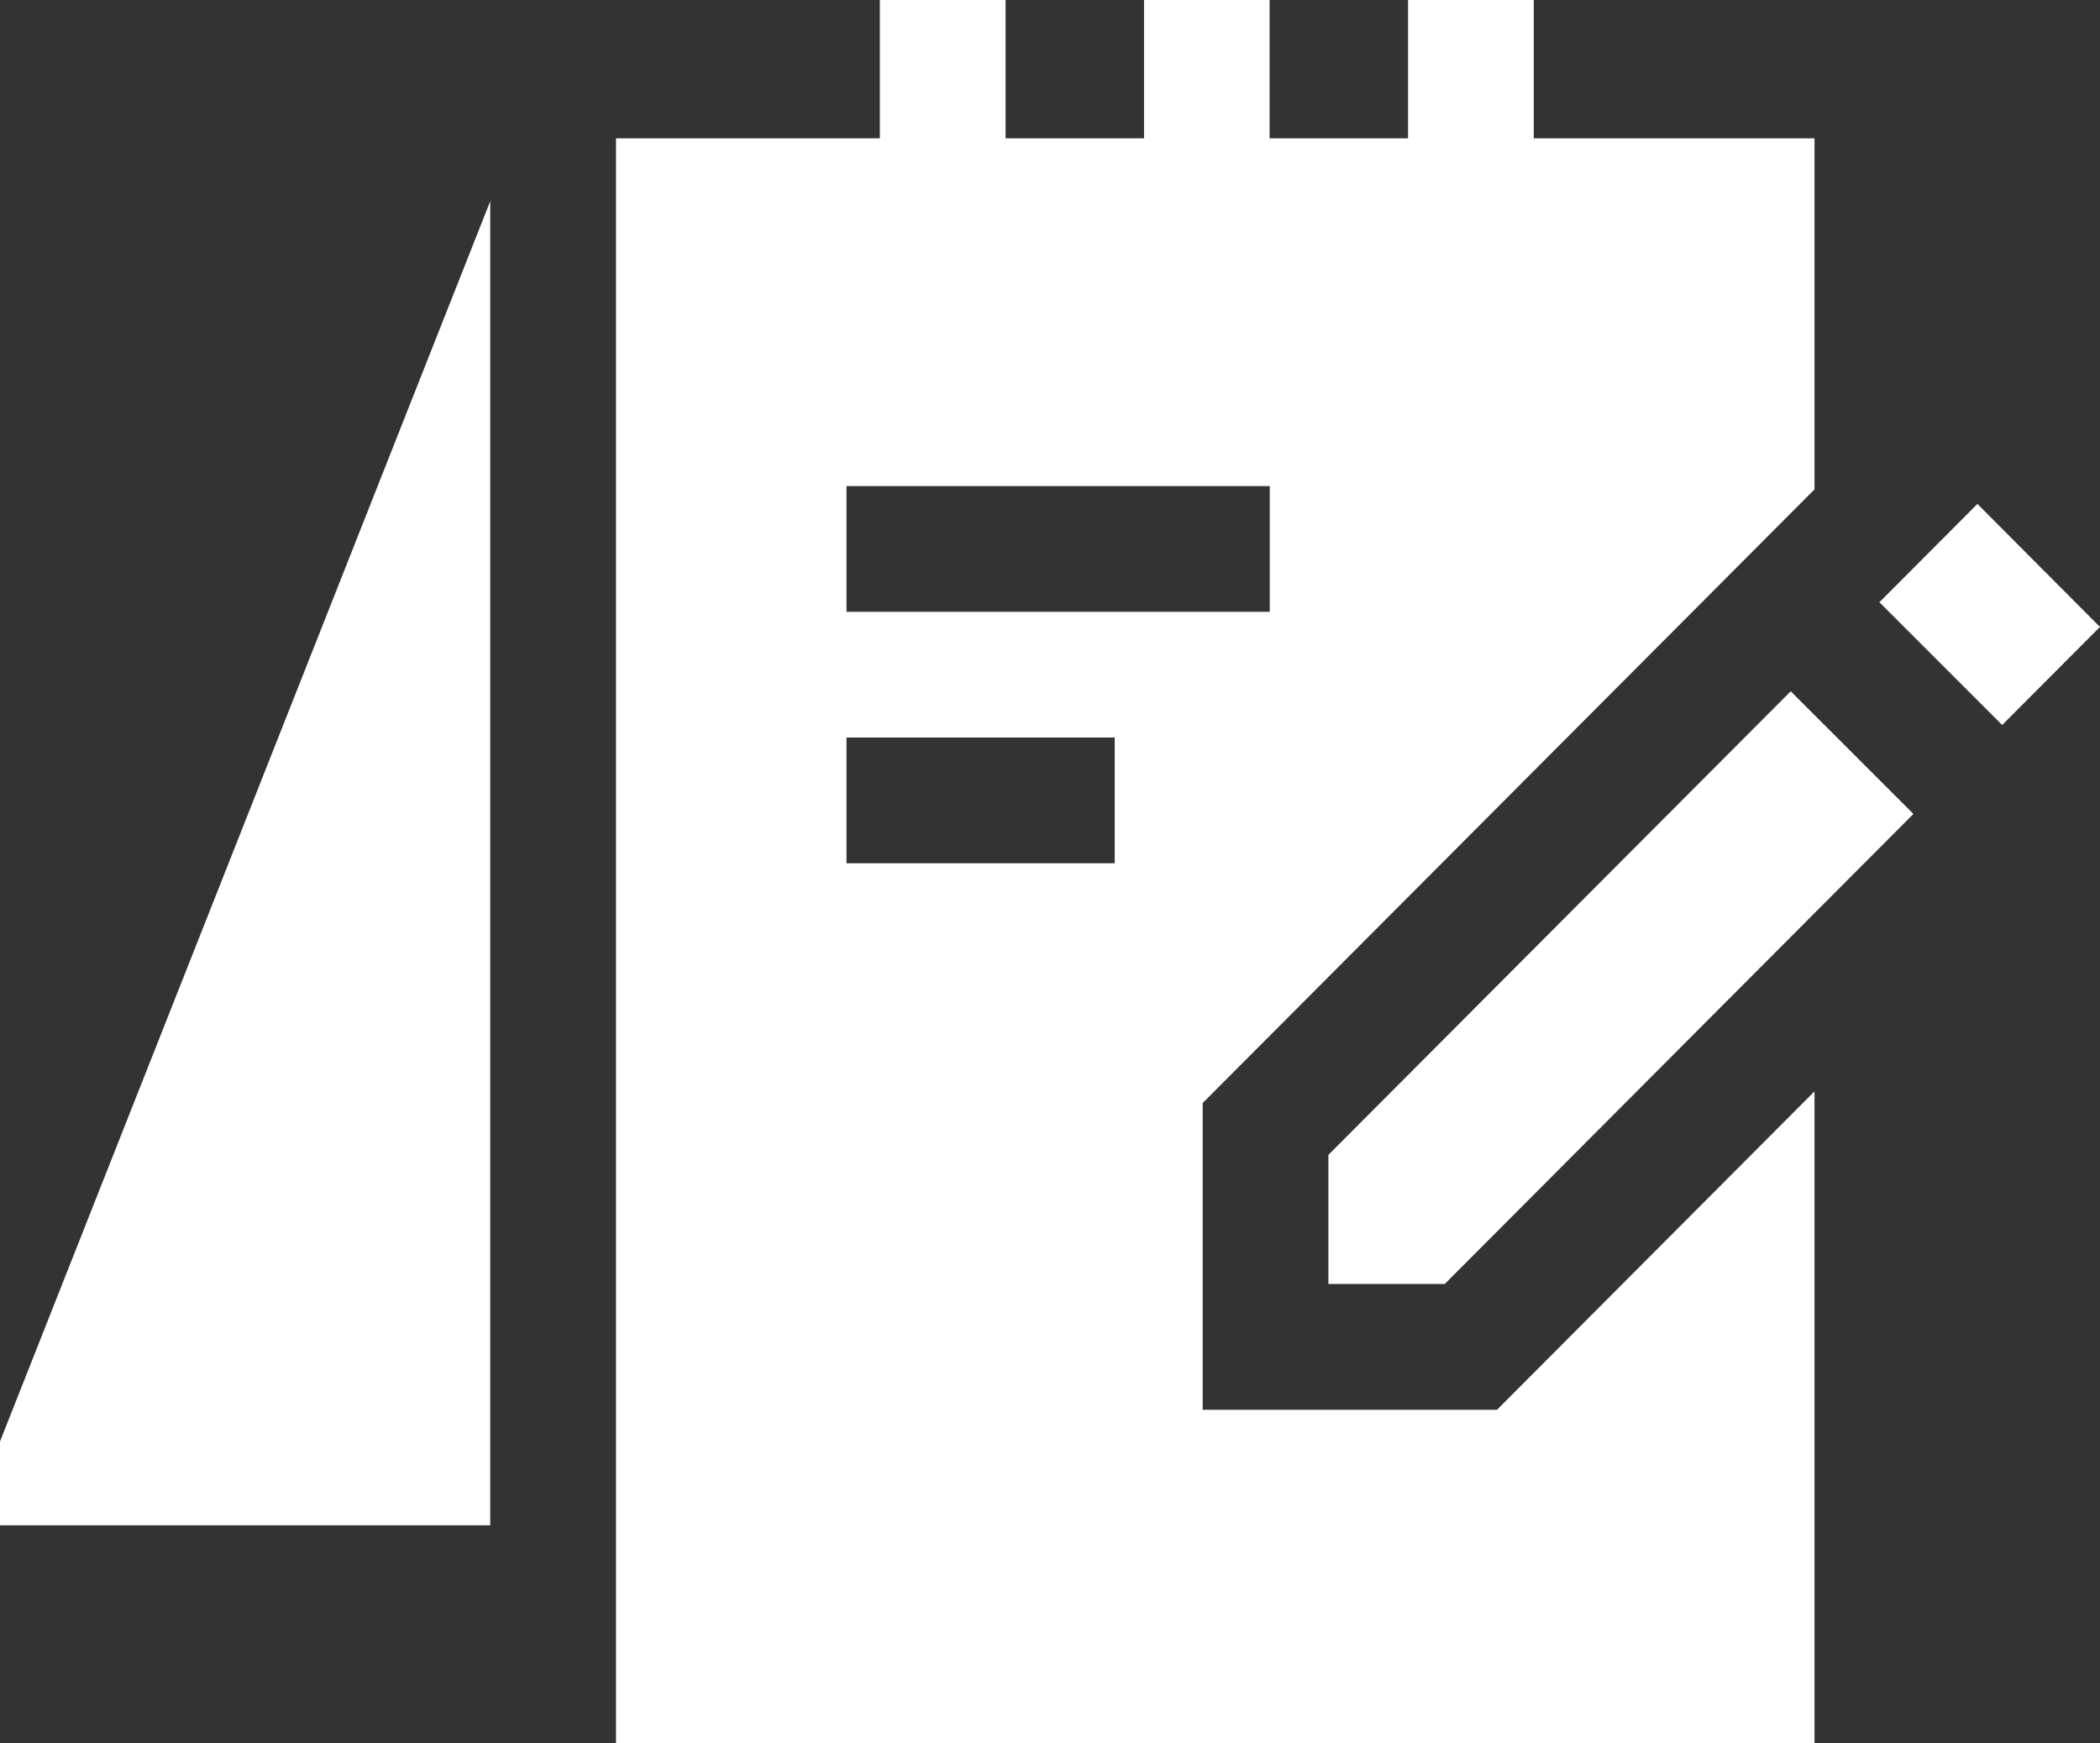 <svg xmlns="http://www.w3.org/2000/svg" width="34.88" height="28.955" viewBox="0 0 34.88 28.955"><rect x="0" y="0" width="34.88" height="28.955" fill="#333333" stroke="none"/><g id="notebook" transform="translate(0 -42.565)"><g id="Group_28" data-name="Group 28" transform="translate(0 45.906)"><path id="Path_77" data-name="Path 77" d="M8.143,90.565v21.994H0v-1.392Z" transform="translate(0 -90.565)" fill="#fff"></path></g><path id="Path_78" data-name="Path 78" d="M156.744,65.981V60.886l10.162-10.192V44.862h-4.663v-2.3h-2.088v2.3h-2.3v-2.3H155.77v2.3h-2.3v-2.3h-2.088v2.3H147V71.52h19.906V60.692l-5.274,5.289Zm-5.916-15.342h7.03v2.088h-7.03Zm4.455,6.264h-4.455V54.815h4.455Z" transform="translate(-136.768)" fill="#fff"></path><path id="Path_79" data-name="Path 79" d="M324.679,207.525l-7.679,7.7v2.144h1.933l7.784-7.807Z" transform="translate(-294.936 -153.478)" fill="#fff"></path><path id="Path_80" data-name="Path 80" d="M452.172,164.858l-1.624,1.629-2.039-2.039,1.628-1.633Z" transform="translate(-417.293 -111.88)" fill="#fff"></path></g></svg>
